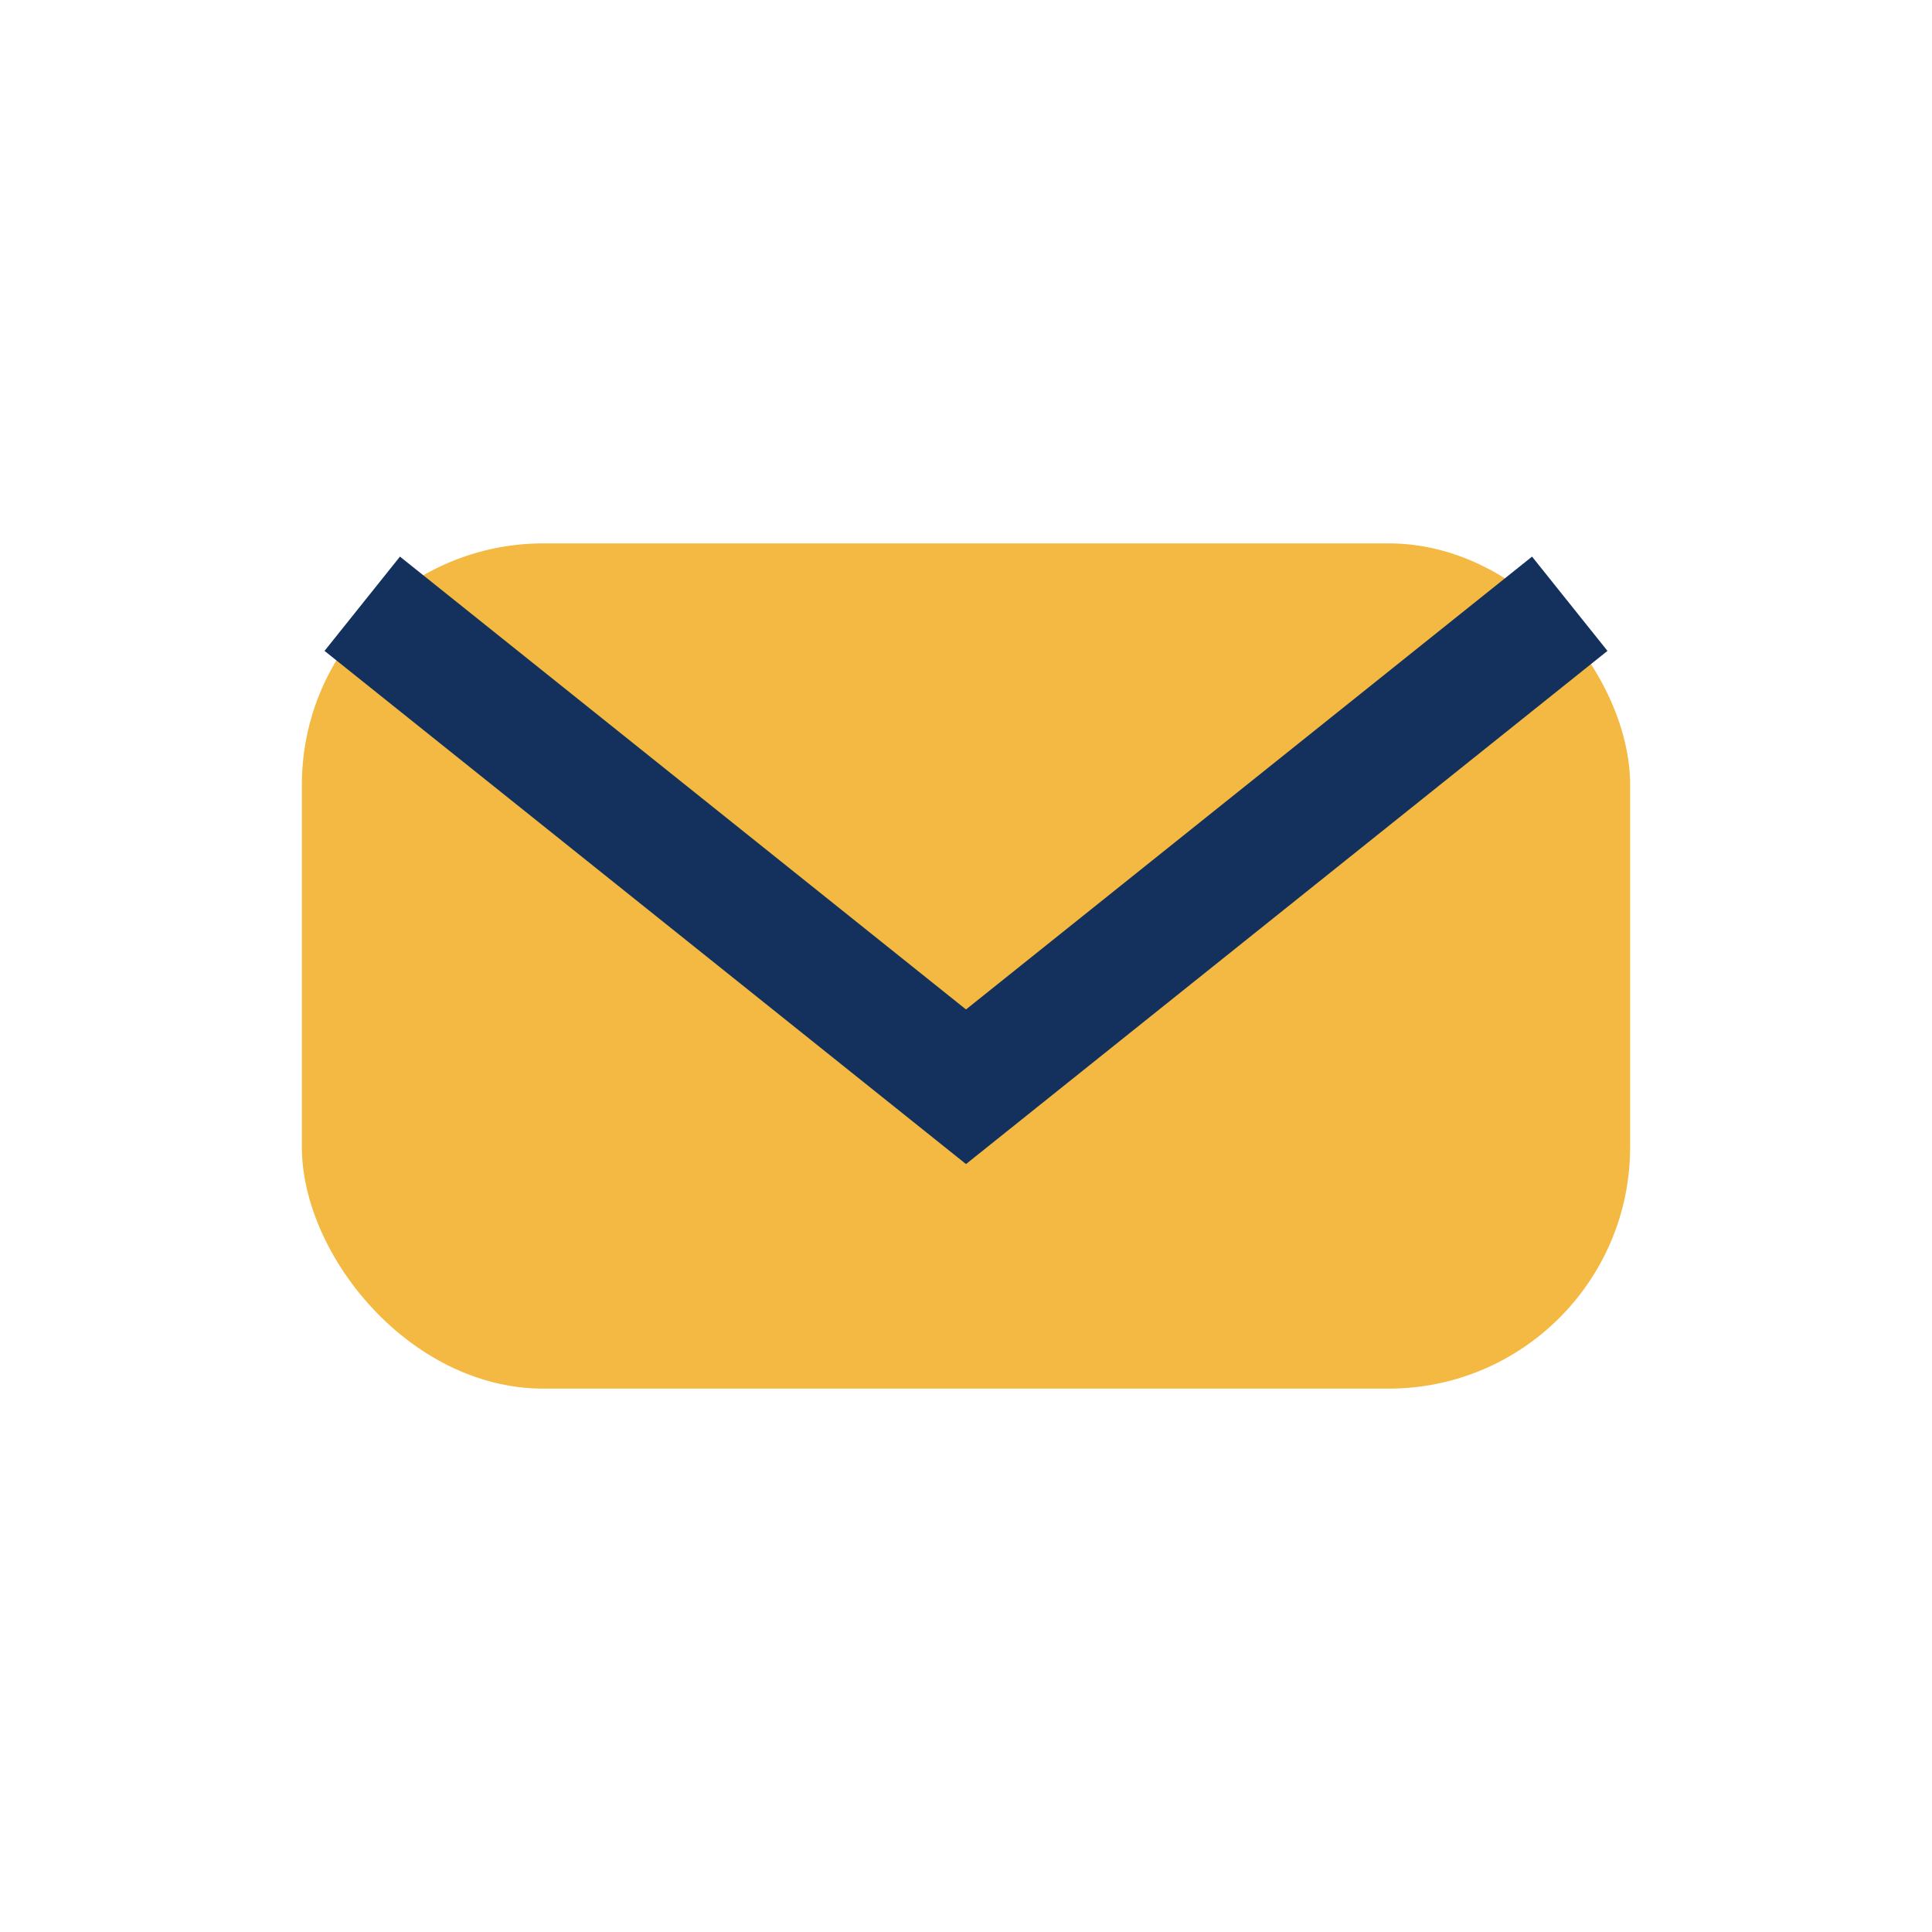 <?xml version="1.0" encoding="UTF-8"?>
<svg xmlns="http://www.w3.org/2000/svg" width="32" height="32" viewBox="0 0 32 32"><rect x="5" y="9" width="22" height="14" rx="4" fill="#F4B942"/><path d="M6 10l10 8 10-8" stroke="#13315C" stroke-width="2" fill="none"/></svg>